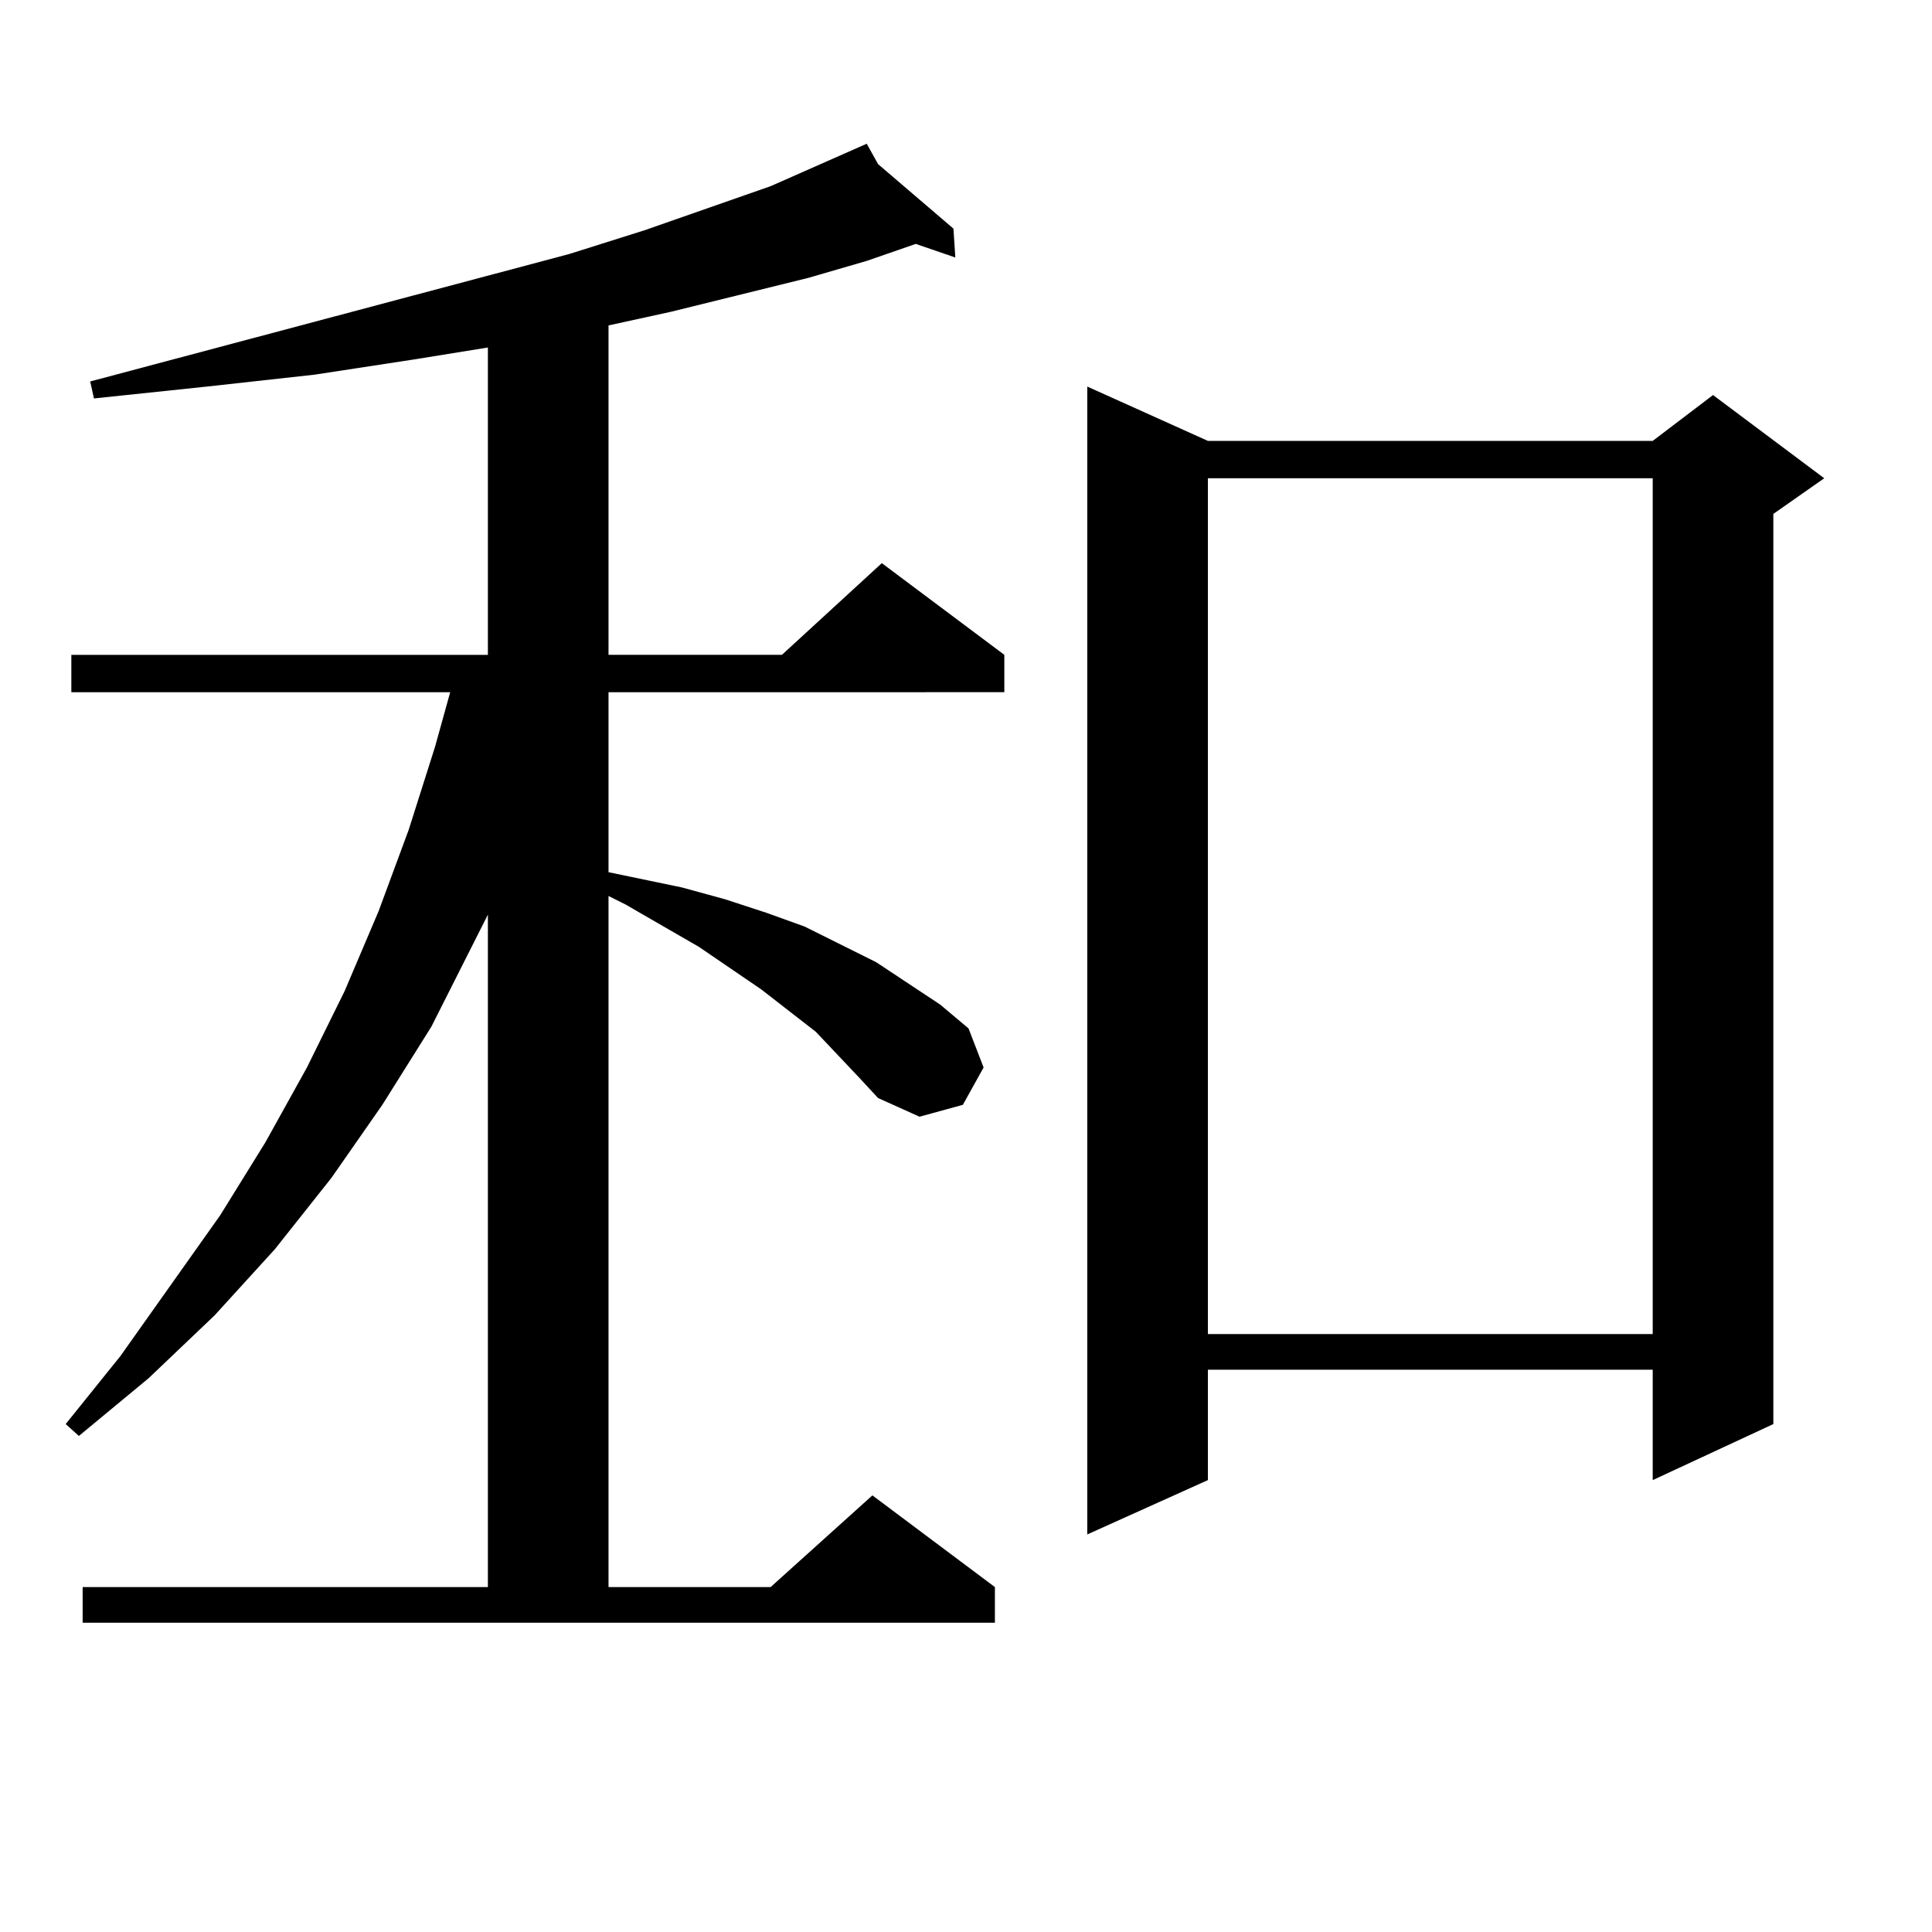 <?xml version="1.0" encoding="utf-8"?>
<!-- Generator: Adobe Illustrator 16.0.0, SVG Export Plug-In . SVG Version: 6.00 Build 0)  -->
<!DOCTYPE svg PUBLIC "-//W3C//DTD SVG 1.1//EN" "http://www.w3.org/Graphics/SVG/1.1/DTD/svg11.dtd">
<svg version="1.1" id="图层_1" xmlns="http://www.w3.org/2000/svg" xmlns:xlink="http://www.w3.org/1999/xlink" x="0px" y="0px"
	 width="1000px" height="1000px" viewBox="0 0 1000 1000" enable-background="new 0 0 1000 1000" xml:space="preserve">
<path d="M444.721,557.797l-22.438-23.73l-28.292-21.973l-32.194-21.973l-38.048-21.973l-8.78-4.395v357.715h83.9l52.682-47.461
	l63.413,47.461v18.457H42.779v-18.457H252.53V473.422l-29.268,58.008l-25.365,40.43l-26.341,37.793l-29.268,36.914l-31.219,34.277
	l-34.146,32.52l-36.097,29.883l-6.829-6.152l28.292-35.156l51.706-72.949l23.414-37.793l21.463-38.672l19.512-39.551l17.561-41.309
	l15.609-42.188l13.658-43.066l7.805-28.125H36.926v-19.336H252.53V179.867l-38.048,6.152l-51.706,7.91l-55.608,6.152l-58.535,6.152
	l-1.951-8.789l247.799-65.918l39.023-12.305l65.364-22.852l49.755-21.973l5.854,10.547l39.023,33.398l0.976,14.941l-20.487-7.031
	l-25.365,8.789l-30.243,8.789l-71.218,17.578l-32.194,7.031v170.508h89.754l51.706-47.461l63.413,47.461v19.336H314.968v93.164
	l38.048,7.91l22.438,6.152l21.463,7.031l19.512,7.031l37.072,18.457l33.17,21.973l14.634,12.305l7.805,20.215l-10.731,19.336
	l-22.438,6.152l-21.463-9.668L444.721,557.797z M625.204,228.207h230.238l31.219-23.73l57.56,43.066L917.88,266v471.094
	l-62.438,29.004v-57.129H625.204v57.129l-62.438,28.125V200.082L625.204,228.207z M625.204,247.543v442.969h230.238V247.543H625.204
	z"/>
</svg>
